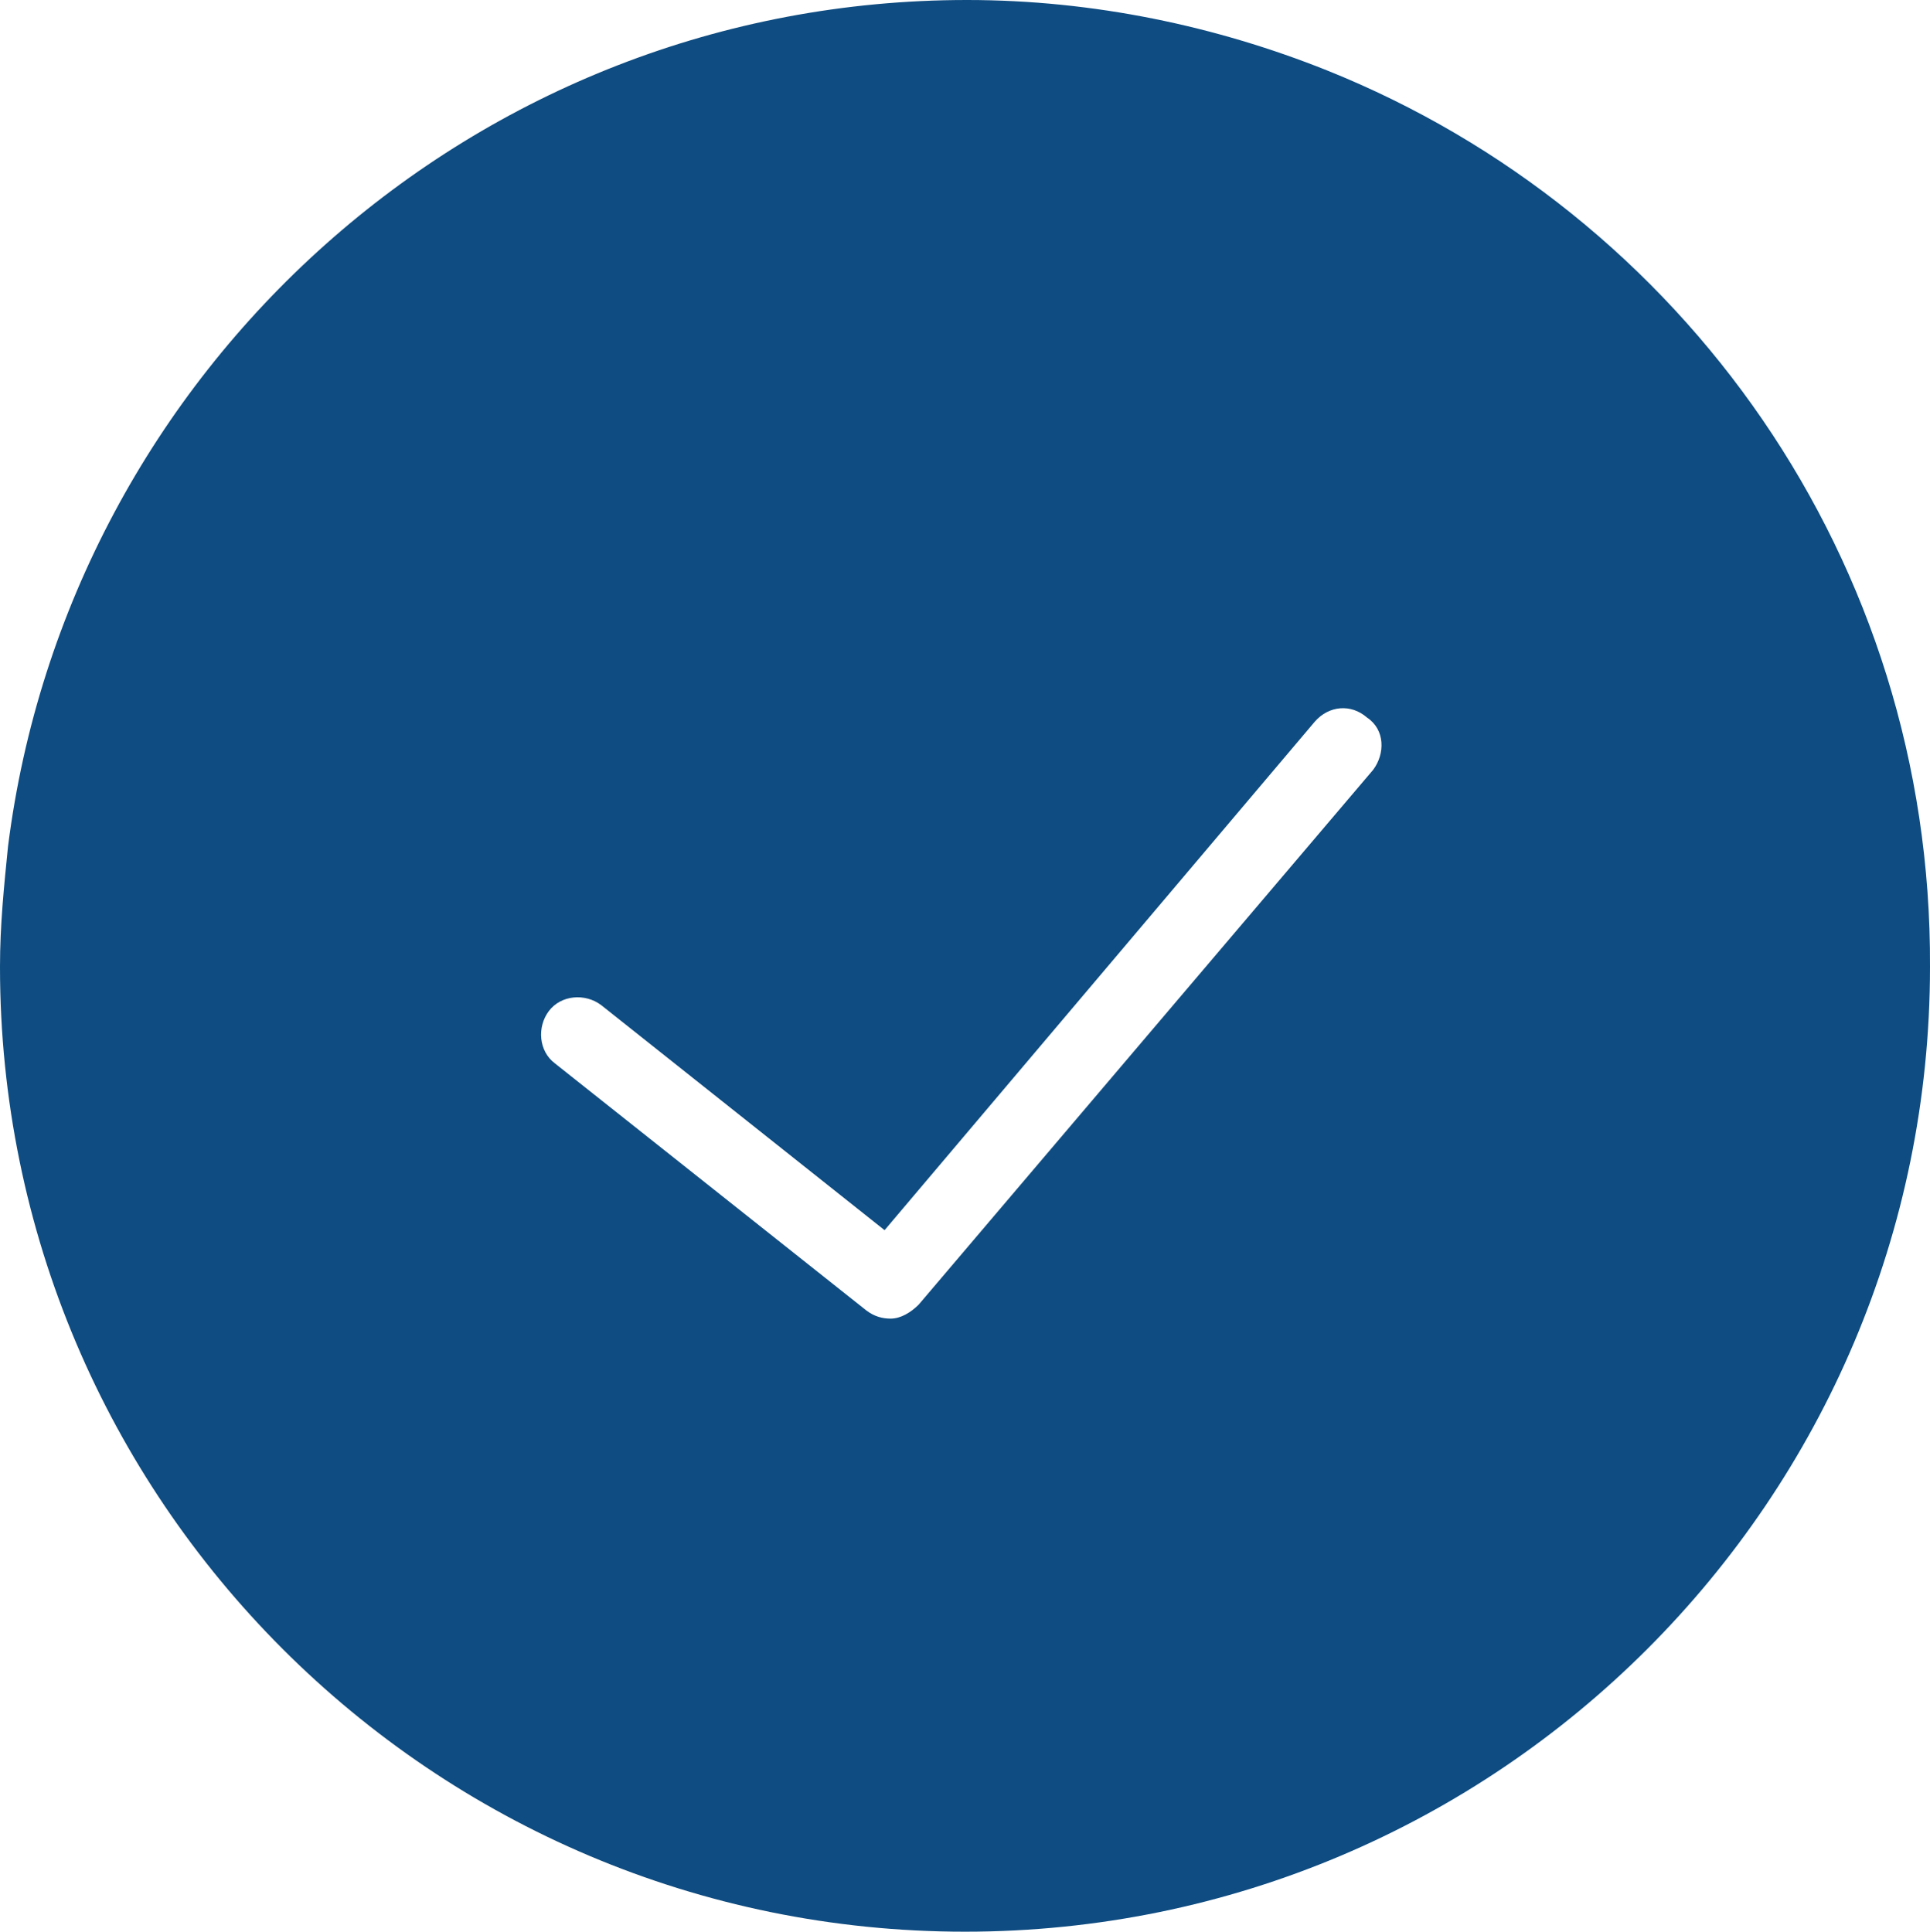 <?xml version="1.0" encoding="UTF-8"?> <!-- Generator: Adobe Illustrator 27.7.0, SVG Export Plug-In . SVG Version: 6.00 Build 0) --> <svg xmlns="http://www.w3.org/2000/svg" xmlns:xlink="http://www.w3.org/1999/xlink" id="Layer_1" x="0px" y="0px" viewBox="0 0 96 96.1" style="enable-background:new 0 0 96 96.1;" xml:space="preserve"> <style type="text/css"> .st0{fill:#0F4C81;} </style> <path class="st0" d="M66,3.5C60.5,1.3,54.4,0,48.1,0C23.6,0,3.4,18.4,0.4,42.1c-0.2,2-0.4,3.9-0.4,6c0,26.5,21.5,48,48,48 s48-21.5,48-48C96.1,27.9,83.7,10.6,66,3.5z M68.3,38.3L45.7,64.9c-0.4,0.4-0.9,0.7-1.4,0.7c-0.4,0-0.8-0.1-1.2-0.4L27.6,52.9 c-0.8-0.6-0.9-1.8-0.3-2.6c0.6-0.8,1.8-0.9,2.6-0.3L44,61.2l21.4-25.3c0.7-0.8,1.8-0.9,2.6-0.2C68.9,36.3,68.9,37.5,68.3,38.3z"></path> </svg> 